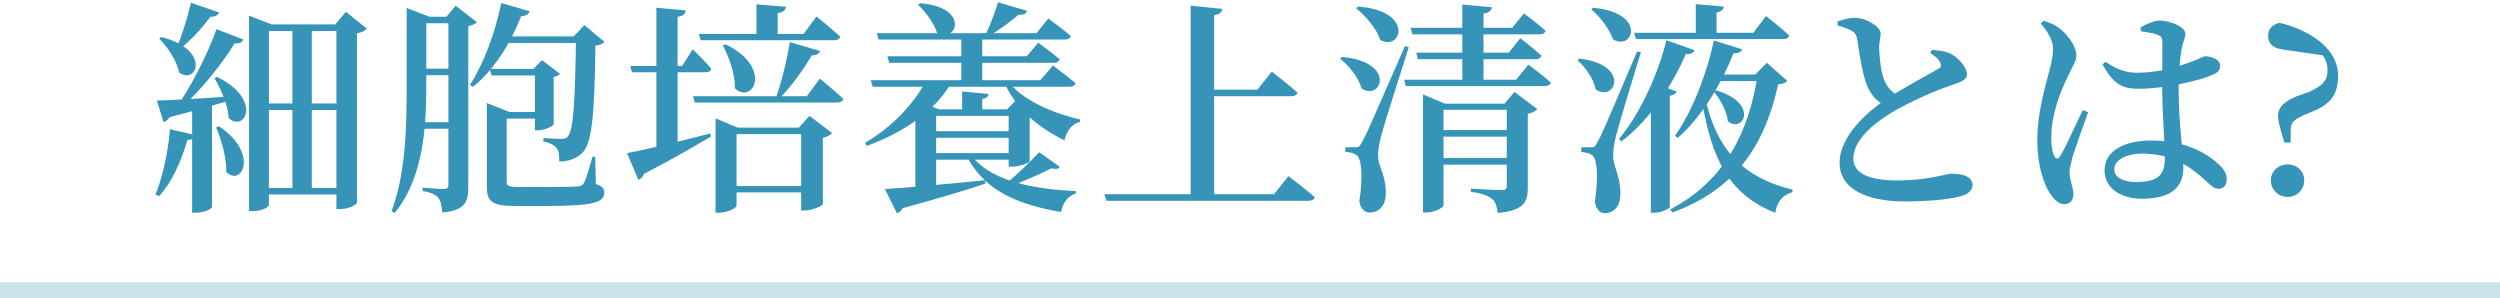 <svg width="310" height="37" viewBox="0 0 310 37" fill="none" xmlns="http://www.w3.org/2000/svg">
<path d="M0 36H310" stroke="#CAE3E8" stroke-width="2"/>
<path d="M30.881 3.028V1.936L33.681 3.028H41.577L42.893 1.46L45.497 3.56C45.301 3.784 44.937 4.008 44.265 4.12V25.148C44.265 25.316 43.341 25.932 42.137 25.932H41.717V3.84H33.345V25.428C33.345 25.624 32.561 26.184 31.301 26.184H30.881V3.028ZM32.785 12.828H42.669V13.64H32.785V12.828ZM32.785 23.3H42.669V24.112H32.785V23.3ZM36.257 3.028H38.665V23.552H36.257V3.028ZM23.685 0.34L27.157 1.544C27.045 1.88 26.709 2.104 26.093 2.076C25.001 3.56 23.601 5.072 22.341 6.024L21.949 5.8C22.537 4.456 23.209 2.328 23.685 0.34ZM26.849 3.616L30.181 4.904C30.041 5.24 29.677 5.436 29.089 5.38C27.549 7.9 24.861 11.288 22.173 13.668H21.641C23.657 10.868 25.729 6.724 26.849 3.616ZM19.457 12.464C21.109 12.436 24.945 12.212 28.837 11.932L28.865 12.352C27.073 12.884 24.497 13.64 21.025 14.536C20.829 14.872 20.577 15.068 20.269 15.124L19.457 12.464ZM20.017 4.596C26.261 6.192 24.385 10.588 22.201 8.992C21.949 7.536 20.773 5.828 19.737 4.792L20.017 4.596ZM26.905 9.524C32.589 12.324 30.377 16.468 28.361 14.648C28.277 13.024 27.381 11.008 26.597 9.692L26.905 9.524ZM27.157 15.656C32.225 19.072 29.929 23.244 28.053 21.312C28.109 19.52 27.437 17.28 26.793 15.796L27.157 15.656ZM23.825 13.136L26.289 12.968V25.652C26.289 25.82 25.505 26.38 24.273 26.38H23.825V13.136ZM21.081 16.02L24.217 16.748C24.133 17.084 23.825 17.336 23.237 17.364C22.453 20.08 21.277 22.656 19.709 24.336L19.289 24.112C20.157 21.984 20.829 18.932 21.081 16.02ZM62.157 0.368L65.685 1.404C65.573 1.74 65.237 1.992 64.621 1.992C63.193 5.688 61.093 8.796 58.629 10.784L58.265 10.532C59.889 8.068 61.373 4.232 62.157 0.368ZM62.017 4.512H72.657V5.324H61.653L62.017 4.512ZM71.425 4.512H71.145L72.461 3.112L74.953 5.184C74.757 5.436 74.421 5.576 73.833 5.66C73.721 14.732 73.357 17.784 72.209 18.96C71.481 19.688 70.473 20.024 69.353 20.024C69.353 19.268 69.297 18.68 68.989 18.316C68.709 17.952 68.121 17.7 67.365 17.532L67.393 17.112C68.065 17.168 69.101 17.224 69.577 17.224C69.997 17.224 70.193 17.168 70.389 16.944C71.089 16.244 71.313 12.828 71.425 4.512ZM60.701 8.544H67.673V9.356H60.953L60.701 8.544ZM66.329 8.572H66.133L67.197 7.452L69.437 9.16C69.297 9.3 69.045 9.468 68.653 9.552V15.404C68.653 15.628 67.505 16.16 66.693 16.16H66.329V8.572ZM61.597 13.892H67.197V14.704H61.597V13.892ZM60.365 13.892V12.828V12.772L63.193 13.892H62.829V22.516C62.829 23.048 63.025 23.188 64.313 23.188H68.177C69.773 23.188 71.033 23.16 71.565 23.132C72.013 23.076 72.209 22.992 72.377 22.74C72.657 22.264 73.021 21.032 73.469 19.436H73.805L73.889 22.824C74.729 23.104 74.925 23.412 74.925 23.888C74.925 25.036 73.749 25.54 67.981 25.54H64.005C61.093 25.54 60.365 25.092 60.365 23.104V13.892ZM50.425 2.076V1.796V0.984L53.253 2.076H52.861V9.944C52.861 14.9 52.777 21.676 48.941 26.408L48.549 26.184C50.397 21.34 50.425 15.292 50.425 9.944V2.076ZM51.517 2.076H56.977V2.888H51.517V2.076ZM51.517 8.516H56.893V9.328H51.517V8.516ZM51.517 15.152H56.893V15.964H51.517V15.152ZM55.605 2.076H55.353L56.501 0.704L59.133 2.748C58.965 2.944 58.573 3.14 58.069 3.252V23.16C58.069 25.008 57.733 26.072 54.849 26.352C54.765 25.54 54.653 24.896 54.345 24.532C54.009 24.14 53.477 23.86 52.413 23.692V23.272C52.413 23.272 54.569 23.44 55.045 23.44C55.493 23.44 55.605 23.244 55.605 22.88V2.076ZM89.961 23.076H100.545V23.86H89.961V23.076ZM89.961 5.492C95.925 8.376 93.321 13.052 91.137 10.952C91.165 9.188 90.409 7.088 89.625 5.632L89.961 5.492ZM97.941 5.212L101.693 6.332C101.581 6.64 101.273 6.864 100.657 6.864C99.733 8.46 98.221 10.616 96.625 12.24H96.177C96.905 10.252 97.605 7.312 97.941 5.212ZM93.797 0.536L97.465 0.844C97.409 1.236 97.157 1.516 96.429 1.628V4.736H93.797V0.536ZM86.657 4.204H99.649L101.245 2.048C101.245 2.048 103.093 3.532 104.185 4.54C104.129 4.848 103.821 4.988 103.429 4.988H86.881L86.657 4.204ZM85.929 11.932H100.041L101.665 9.748C101.665 9.748 103.513 11.26 104.577 12.268C104.493 12.576 104.213 12.716 103.821 12.716H86.153L85.929 11.932ZM78.145 8.18H84.585L85.901 6.108C85.901 6.108 87.413 7.564 88.197 8.516C88.141 8.824 87.861 8.964 87.497 8.964H78.369L78.145 8.18ZM81.393 0.956L85.033 1.292C84.977 1.684 84.753 1.992 84.025 2.076V18.652L81.393 19.436V0.956ZM77.753 18.988C79.489 18.68 83.801 17.672 88.057 16.552L88.169 16.916C86.349 18.008 83.633 19.604 79.853 21.564C79.713 21.928 79.461 22.208 79.153 22.292L77.753 18.988ZM88.729 15.824V14.676L91.473 15.824H100.573V16.636H91.333V25.512C91.333 25.792 90.185 26.38 89.121 26.38H88.729V15.824ZM99.341 15.824H99.061L100.377 14.368L103.177 16.496C102.981 16.72 102.617 16.972 102.029 17.084V25.316C102.001 25.54 100.685 26.1 99.789 26.1H99.341V15.824ZM107.965 9.944H128.993L130.561 8.124C130.561 8.124 132.269 9.384 133.361 10.308C133.305 10.616 132.997 10.756 132.605 10.756H108.217L107.965 9.944ZM108.721 4.12H128.517L130.001 2.3C130.001 2.3 131.737 3.56 132.773 4.456C132.717 4.764 132.437 4.904 132.017 4.904H108.945L108.721 4.12ZM110.037 6.976H127.313L128.741 5.296C128.741 5.296 130.365 6.472 131.401 7.34C131.317 7.648 131.037 7.788 130.645 7.788H110.261L110.037 6.976ZM119.193 4.12H121.797V10.224H119.193V4.12ZM114.881 9.944H117.905V10.392C115.833 13.808 112.081 16.412 107.489 18.092L107.265 17.7C110.597 15.796 113.313 12.884 114.881 9.944ZM115.077 16.272H126.277V17.084H115.077V16.272ZM115.049 13.556H126.305V14.368H115.049V13.556ZM115.077 18.988H126.277V19.8H115.077V18.988ZM125.073 13.556H124.877L126.053 12.352L128.517 14.2C128.405 14.34 128.097 14.536 127.677 14.62V20.024C127.649 20.192 126.333 20.668 125.521 20.668H125.073V13.556ZM109.729 23.44C111.913 23.328 116.897 22.88 122.133 22.348L122.189 22.768C119.865 23.552 116.617 24.532 111.913 25.82C111.773 26.184 111.493 26.38 111.213 26.436L109.729 23.44ZM120.285 19.072C122.581 22.32 127.733 23.44 133.389 23.692V24C132.409 24.308 131.793 25.12 131.569 26.296C125.997 25.316 121.993 23.552 119.865 19.324L120.285 19.072ZM124.905 9.944C126.613 12.38 130.589 14.06 133.949 14.816L133.921 15.124C132.941 15.348 132.297 16.16 131.989 17.392C128.769 15.852 125.913 13.444 124.513 10.168L124.905 9.944ZM119.305 11.344L122.581 11.652C122.553 11.96 122.357 12.184 121.797 12.268V14.032H119.305V11.344ZM128.853 18.876L131.429 20.696C131.233 20.92 131.009 21.032 130.393 20.864C129.021 21.564 126.809 22.544 124.933 23.216L124.597 22.88C126.053 21.76 127.901 19.912 128.853 18.876ZM114.097 0.396C120.369 0.9 118.633 5.464 116.197 4.092C115.833 2.86 114.713 1.432 113.845 0.592L114.097 0.396ZM116.085 13.556V23.72C116.085 23.804 115.273 24.056 113.957 24.056H113.509V13.416L114.097 12.66L116.449 13.556H116.085ZM123.757 0.284L127.369 1.348C127.229 1.684 126.893 1.88 126.277 1.824C125.381 2.664 123.897 3.7 122.637 4.456H122.133C122.693 3.336 123.393 1.516 123.757 0.284ZM147.641 0.704L151.561 1.096C151.505 1.488 151.281 1.768 150.553 1.88V24.532H147.641V0.704ZM149.265 11.12H155.929L157.693 8.88C157.693 8.88 159.681 10.392 160.885 11.484C160.801 11.792 160.521 11.932 160.101 11.932H149.265V11.12ZM136.945 24.084H157.973L159.765 21.844C159.765 21.844 161.781 23.356 163.041 24.448C162.957 24.756 162.649 24.896 162.229 24.896H137.197L136.945 24.084ZM174.913 3.448H187.513L188.969 1.656C188.969 1.656 190.621 2.888 191.657 3.812C191.573 4.12 191.293 4.26 190.901 4.26H175.137L174.913 3.448ZM174.101 9.888H187.989L189.529 8.012C189.529 8.012 191.237 9.3 192.301 10.224C192.217 10.532 191.937 10.672 191.517 10.672H174.325L174.101 9.888ZM175.613 6.528H187.093L188.521 4.736C188.521 4.736 190.145 5.996 191.125 6.892C191.069 7.2 190.789 7.34 190.397 7.34H175.809L175.613 6.528ZM181.325 0.564L184.993 0.9C184.937 1.292 184.685 1.572 183.957 1.684V10.392H181.325V0.564ZM177.993 16.132H188.213V16.944H177.993V16.132ZM178.049 19.604H188.185V20.416H178.049V19.604ZM168.389 0.816C175.417 1.32 173.793 6.416 171.161 4.96C170.713 3.56 169.313 1.936 168.165 1.04L168.389 0.816ZM166.401 7.06C173.177 7.676 171.329 12.548 168.837 10.98C168.473 9.636 167.269 8.124 166.177 7.284L166.401 7.06ZM168.081 18.26C168.445 18.26 168.557 18.232 168.865 17.672C169.425 16.664 169.425 16.664 174.213 5.716L174.689 5.856C173.625 9.188 171.637 15.404 171.273 16.804C171.049 17.7 170.853 18.652 170.881 19.352C170.909 20.752 171.945 21.816 171.833 24.196C171.777 25.512 170.993 26.352 169.817 26.352C169.229 26.352 168.697 25.904 168.557 24.952C169.005 22.068 168.865 19.66 168.221 19.24C167.857 18.988 167.437 18.876 166.821 18.82V18.26C166.821 18.26 167.773 18.26 168.081 18.26ZM186.841 12.856H186.561L187.793 11.4L190.621 13.528C190.453 13.752 190.005 14.004 189.445 14.116V23.3C189.445 25.036 188.997 26.1 185.721 26.408C185.609 25.624 185.469 25.036 185.021 24.672C184.545 24.28 183.873 24 182.389 23.776V23.384C182.389 23.384 185.553 23.58 186.197 23.58C186.729 23.58 186.841 23.412 186.841 23.02V12.856ZM176.453 12.856V11.708L179.169 12.856H188.409V13.612H179.001V25.456C179.001 25.708 177.937 26.352 176.845 26.352H176.453V12.856ZM202.633 4.064H217.417L218.985 1.992C218.985 1.992 220.805 3.392 221.869 4.4C221.785 4.708 221.505 4.848 221.113 4.848H202.857L202.633 4.064ZM210.277 0.508L213.749 0.816C213.693 1.18 213.497 1.432 212.853 1.544V4.512H210.277V0.508ZM217.949 9.244H217.641L219.097 7.788L221.617 10.028C221.393 10.308 221.141 10.392 220.497 10.448C218.957 17.336 215.793 23.272 207.365 26.352L207.113 25.96C213.889 22.432 216.885 16.328 217.949 9.244ZM212.825 11.204C218.201 12.828 216.129 16.58 214.253 15.04C214.141 13.78 213.301 12.296 212.545 11.4L212.825 11.204ZM212.713 9.244H219.125V10.056H212.461L212.713 9.244ZM197.537 0.956C204.313 1.6 202.493 6.388 200.001 4.876C199.581 3.56 198.349 2.048 197.313 1.152L197.537 0.956ZM195.829 7.256C202.297 8.04 200.253 12.744 197.873 11.092C197.621 9.776 196.585 8.32 195.605 7.48L195.829 7.256ZM197.313 18.26C197.649 18.26 197.761 18.26 198.041 17.7C198.601 16.72 198.601 16.72 202.997 6.388L203.473 6.472C202.493 9.664 200.701 15.572 200.365 16.916C200.169 17.756 200.001 18.68 200.029 19.38C200.057 20.752 201.009 21.9 200.925 24.28C200.869 25.596 200.113 26.436 198.965 26.436C198.405 26.436 197.901 25.96 197.761 25.008C198.209 22.124 198.069 19.688 197.453 19.268C197.089 18.988 196.669 18.904 196.081 18.848V18.26C196.081 18.26 197.005 18.26 197.313 18.26ZM211.425 12.016C212.685 18.008 215.653 21.9 222.289 23.524L222.233 23.832C221.029 24.196 220.357 25.008 220.133 26.38C214.169 24.084 212.181 19.24 211.061 12.604L211.425 12.016ZM204.705 12.716L206.217 10.7L207.925 11.372C207.813 11.596 207.561 11.792 207.057 11.876V25.68C207.029 25.848 206.049 26.38 205.153 26.38H204.705V12.716ZM206.637 4.988L210.109 6.22C209.997 6.556 209.745 6.724 209.045 6.696C207.561 10.112 204.873 14.648 201.065 17.532L200.757 17.224C203.613 13.836 205.741 8.656 206.637 4.988ZM212.517 5.016L216.017 6.108C215.905 6.416 215.653 6.612 214.953 6.612C213.693 9.804 211.313 14.228 208.037 17.112L207.701 16.832C210.081 13.5 211.817 8.432 212.517 5.016ZM239.337 6.556L239.561 6.192C240.457 6.248 241.269 6.36 241.885 6.668C242.977 7.228 243.901 8.432 243.901 9.216C243.901 9.832 243.341 10.112 242.081 10.532C240.093 11.176 236.929 12.576 234.773 13.836C232.393 15.236 229.817 17.336 229.817 19.66C229.817 21.312 231.413 22.376 235.249 22.376C239.141 22.376 241.325 21.536 241.997 21.536C243.369 21.536 244.601 21.872 244.601 22.992C244.601 23.496 244.097 24.028 243.397 24.252C242.305 24.616 239.729 24.98 236.229 24.98C231.357 24.98 228.109 23.384 228.109 20.192C228.109 16.804 231.693 13.808 233.681 12.436C235.753 11.036 239.281 9.16 240.289 8.572C240.681 8.376 240.765 8.152 240.597 7.788C240.401 7.284 239.841 6.892 239.337 6.556ZM227.857 2.664C228.585 2.412 229.229 2.216 229.929 2.216C231.581 2.216 233.177 3.364 233.205 4.148C233.205 4.68 233.009 5.184 233.009 5.884C233.037 6.976 233.205 8.712 233.569 9.72C233.933 10.728 234.521 11.428 235.473 11.904L233.709 13.052C232.645 12.548 231.945 11.652 231.525 10.644C230.965 9.3 230.573 6.752 230.293 4.904C230.209 4.316 230.013 4.008 229.453 3.728C229.005 3.504 228.361 3.308 227.857 3.14V2.664ZM260.714 7.984L261.078 7.648C262.366 8.544 263.57 9.02 264.942 9.02C267.574 9.02 269.758 8.376 270.99 7.928C272.642 7.368 273.23 6.976 273.426 6.976C274.266 6.976 275.302 7.396 275.302 8.124C275.302 8.88 274.854 9.104 273.734 9.524C272.362 10.028 268.47 11.008 265.222 11.008C263.458 11.008 262.17 10.7 260.714 7.984ZM265.502 3.896L265.418 3.392C266.09 3.028 267.07 2.552 267.742 2.552C269.338 2.552 270.99 3.448 270.99 4.176C270.99 4.792 270.71 5.016 270.514 6.108C270.318 7.144 270.15 9.104 270.15 11.092C270.15 15.376 270.738 18.848 270.738 20.78C270.738 23.216 269.226 24.644 265.586 24.644C263.094 24.644 260.966 23.412 260.966 21.144C260.966 18.568 263.626 17.42 266.762 17.42C271.298 17.42 273.902 19.212 275.218 20.472C275.806 21.032 276.114 21.592 276.114 22.18C276.114 22.964 275.75 23.412 275.106 23.412C274.546 23.412 274.182 23.02 273.398 22.32C271.13 20.192 268.778 19.044 265.53 19.044C263.878 19.044 262.17 19.744 262.17 20.976C262.17 22.096 263.43 22.572 264.886 22.572C267.826 22.572 268.442 21.536 268.442 19.464C268.442 17.952 268.134 14.088 268.106 11.036C268.106 9.216 268.134 6.5 268.134 5.52C268.134 4.54 267.938 4.456 267.49 4.288C266.93 4.092 266.202 3.98 265.502 3.896ZM253.042 2.916L253.406 2.58C254.218 2.832 254.666 3 255.282 3.448C256.01 3.952 257.466 5.492 257.466 6.892C257.466 7.592 257.018 8.124 256.374 9.58C255.506 11.316 254.358 14.172 254.358 17.028C254.358 18.148 254.498 18.904 254.722 19.352C254.918 19.744 255.17 19.772 255.45 19.38C256.066 18.4 257.578 15.04 258.278 13.64L258.922 13.92C258.39 15.432 257.354 18.316 257.018 19.352C256.766 20.36 256.626 20.948 256.626 21.396C256.626 22.348 257.102 23.244 257.102 24.028C257.102 24.84 256.71 25.316 255.954 25.316C255.338 25.316 254.778 24.84 254.302 24.14C253.378 22.852 252.622 20.388 252.622 17.336C252.622 14.424 253.434 11.344 253.882 9.664C254.246 8.292 254.554 7.228 254.582 6.108C254.582 4.96 253.882 3.868 253.042 2.916ZM283.652 24.42C282.504 24.42 281.58 23.496 281.58 22.376C281.58 21.256 282.504 20.388 283.652 20.388C284.856 20.388 285.724 21.256 285.724 22.376C285.724 23.496 284.856 24.42 283.652 24.42ZM289.924 9.412C289.924 11.652 289.028 12.856 286.984 13.724L285.724 14.256C284.408 14.872 284.1 15.152 284.044 16.048V17.672H283.26L282.924 16.524C282.644 15.516 282.476 14.956 282.476 14.396C282.476 13.304 283.12 12.66 284.8 11.932L286.396 11.372C288.076 10.56 288.636 9.944 288.608 8.656C288.608 7.256 287.768 6.248 285.92 5.1L288.86 6.976L283.204 6.164C281.72 5.968 281.244 5.324 281.244 4.456C281.244 3.532 281.748 3.084 282.672 2.832C285.78 3.56 289.924 5.66 289.924 9.412Z" fill="#3594B8"/>
</svg>
